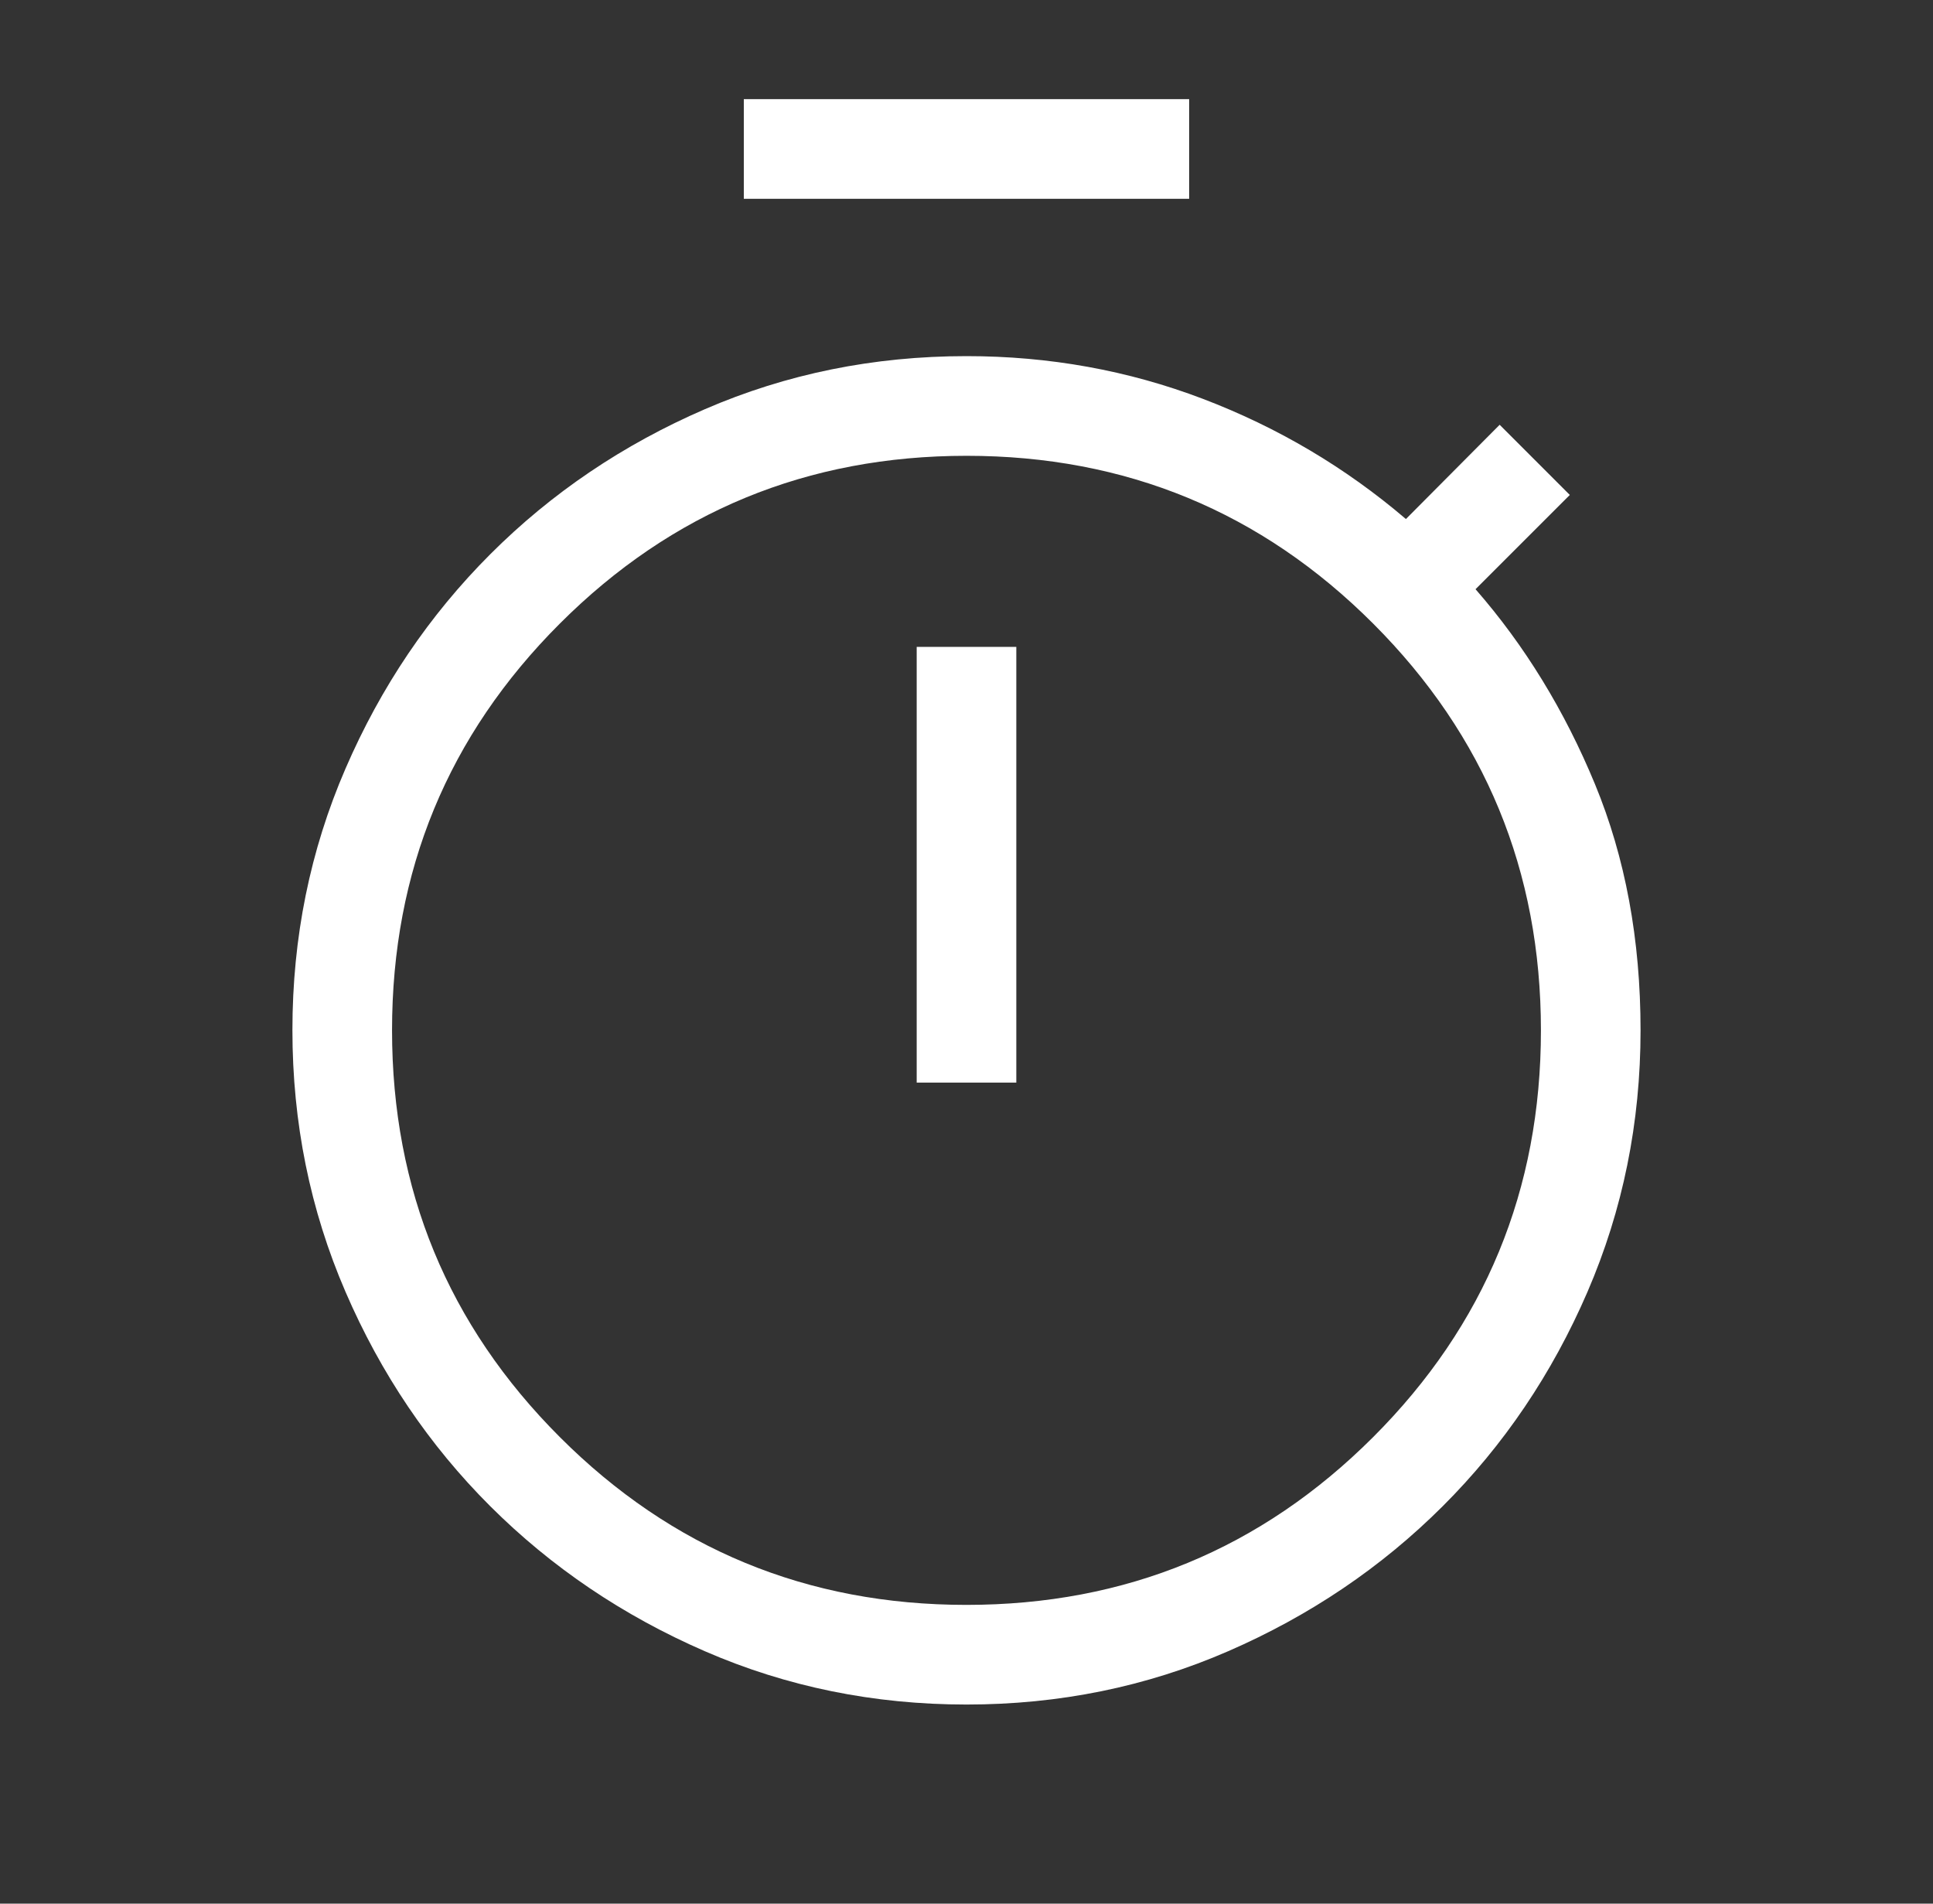 <svg width="65" height="64" viewBox="0 0 65 64" fill="none" xmlns="http://www.w3.org/2000/svg">
<rect x="0" y="0" width="65" height="64" fill="#333333" stroke="none"/>
<path d="M25.012 6.684L25.012 3.334L39.987 3.334L39.987 6.684L25.012 6.684ZM30.825 36.397L34.175 36.397L34.175 21.748L30.825 21.748L30.825 36.397ZM32.5 57.306C29.382 57.306 26.448 56.709 23.7 55.513C20.951 54.318 18.547 52.694 16.489 50.642C14.431 48.589 12.807 46.186 11.618 43.431C10.428 40.677 9.833 37.744 9.833 34.631C9.833 31.519 10.428 28.589 11.618 25.84C12.807 23.091 14.431 20.688 16.489 18.63C18.547 16.572 20.951 14.948 23.7 13.758C26.448 12.568 29.382 11.973 32.5 11.973C35.284 11.973 37.934 12.452 40.449 13.409C42.965 14.367 45.24 15.713 47.276 17.45L50.428 14.281L52.787 16.64L49.617 19.809C51.27 21.701 52.608 23.884 53.631 26.357C54.654 28.831 55.166 31.591 55.166 34.64C55.166 37.746 54.571 40.677 53.382 43.431C52.192 46.186 50.568 48.589 48.51 50.642C46.452 52.694 44.048 54.318 41.3 55.513C38.551 56.709 35.618 57.306 32.5 57.306ZM32.497 53.956C37.853 53.956 42.411 52.076 46.173 48.316C49.935 44.556 51.816 39.998 51.816 34.642C51.816 29.287 49.936 24.728 46.175 20.966C42.415 17.205 37.858 15.324 32.502 15.324C27.146 15.324 22.588 17.204 18.826 20.964C15.064 24.724 13.183 29.282 13.183 34.638C13.183 39.993 15.063 44.552 18.824 48.313C22.584 52.075 27.142 53.956 32.497 53.956Z" fill="white"/>
</svg>
